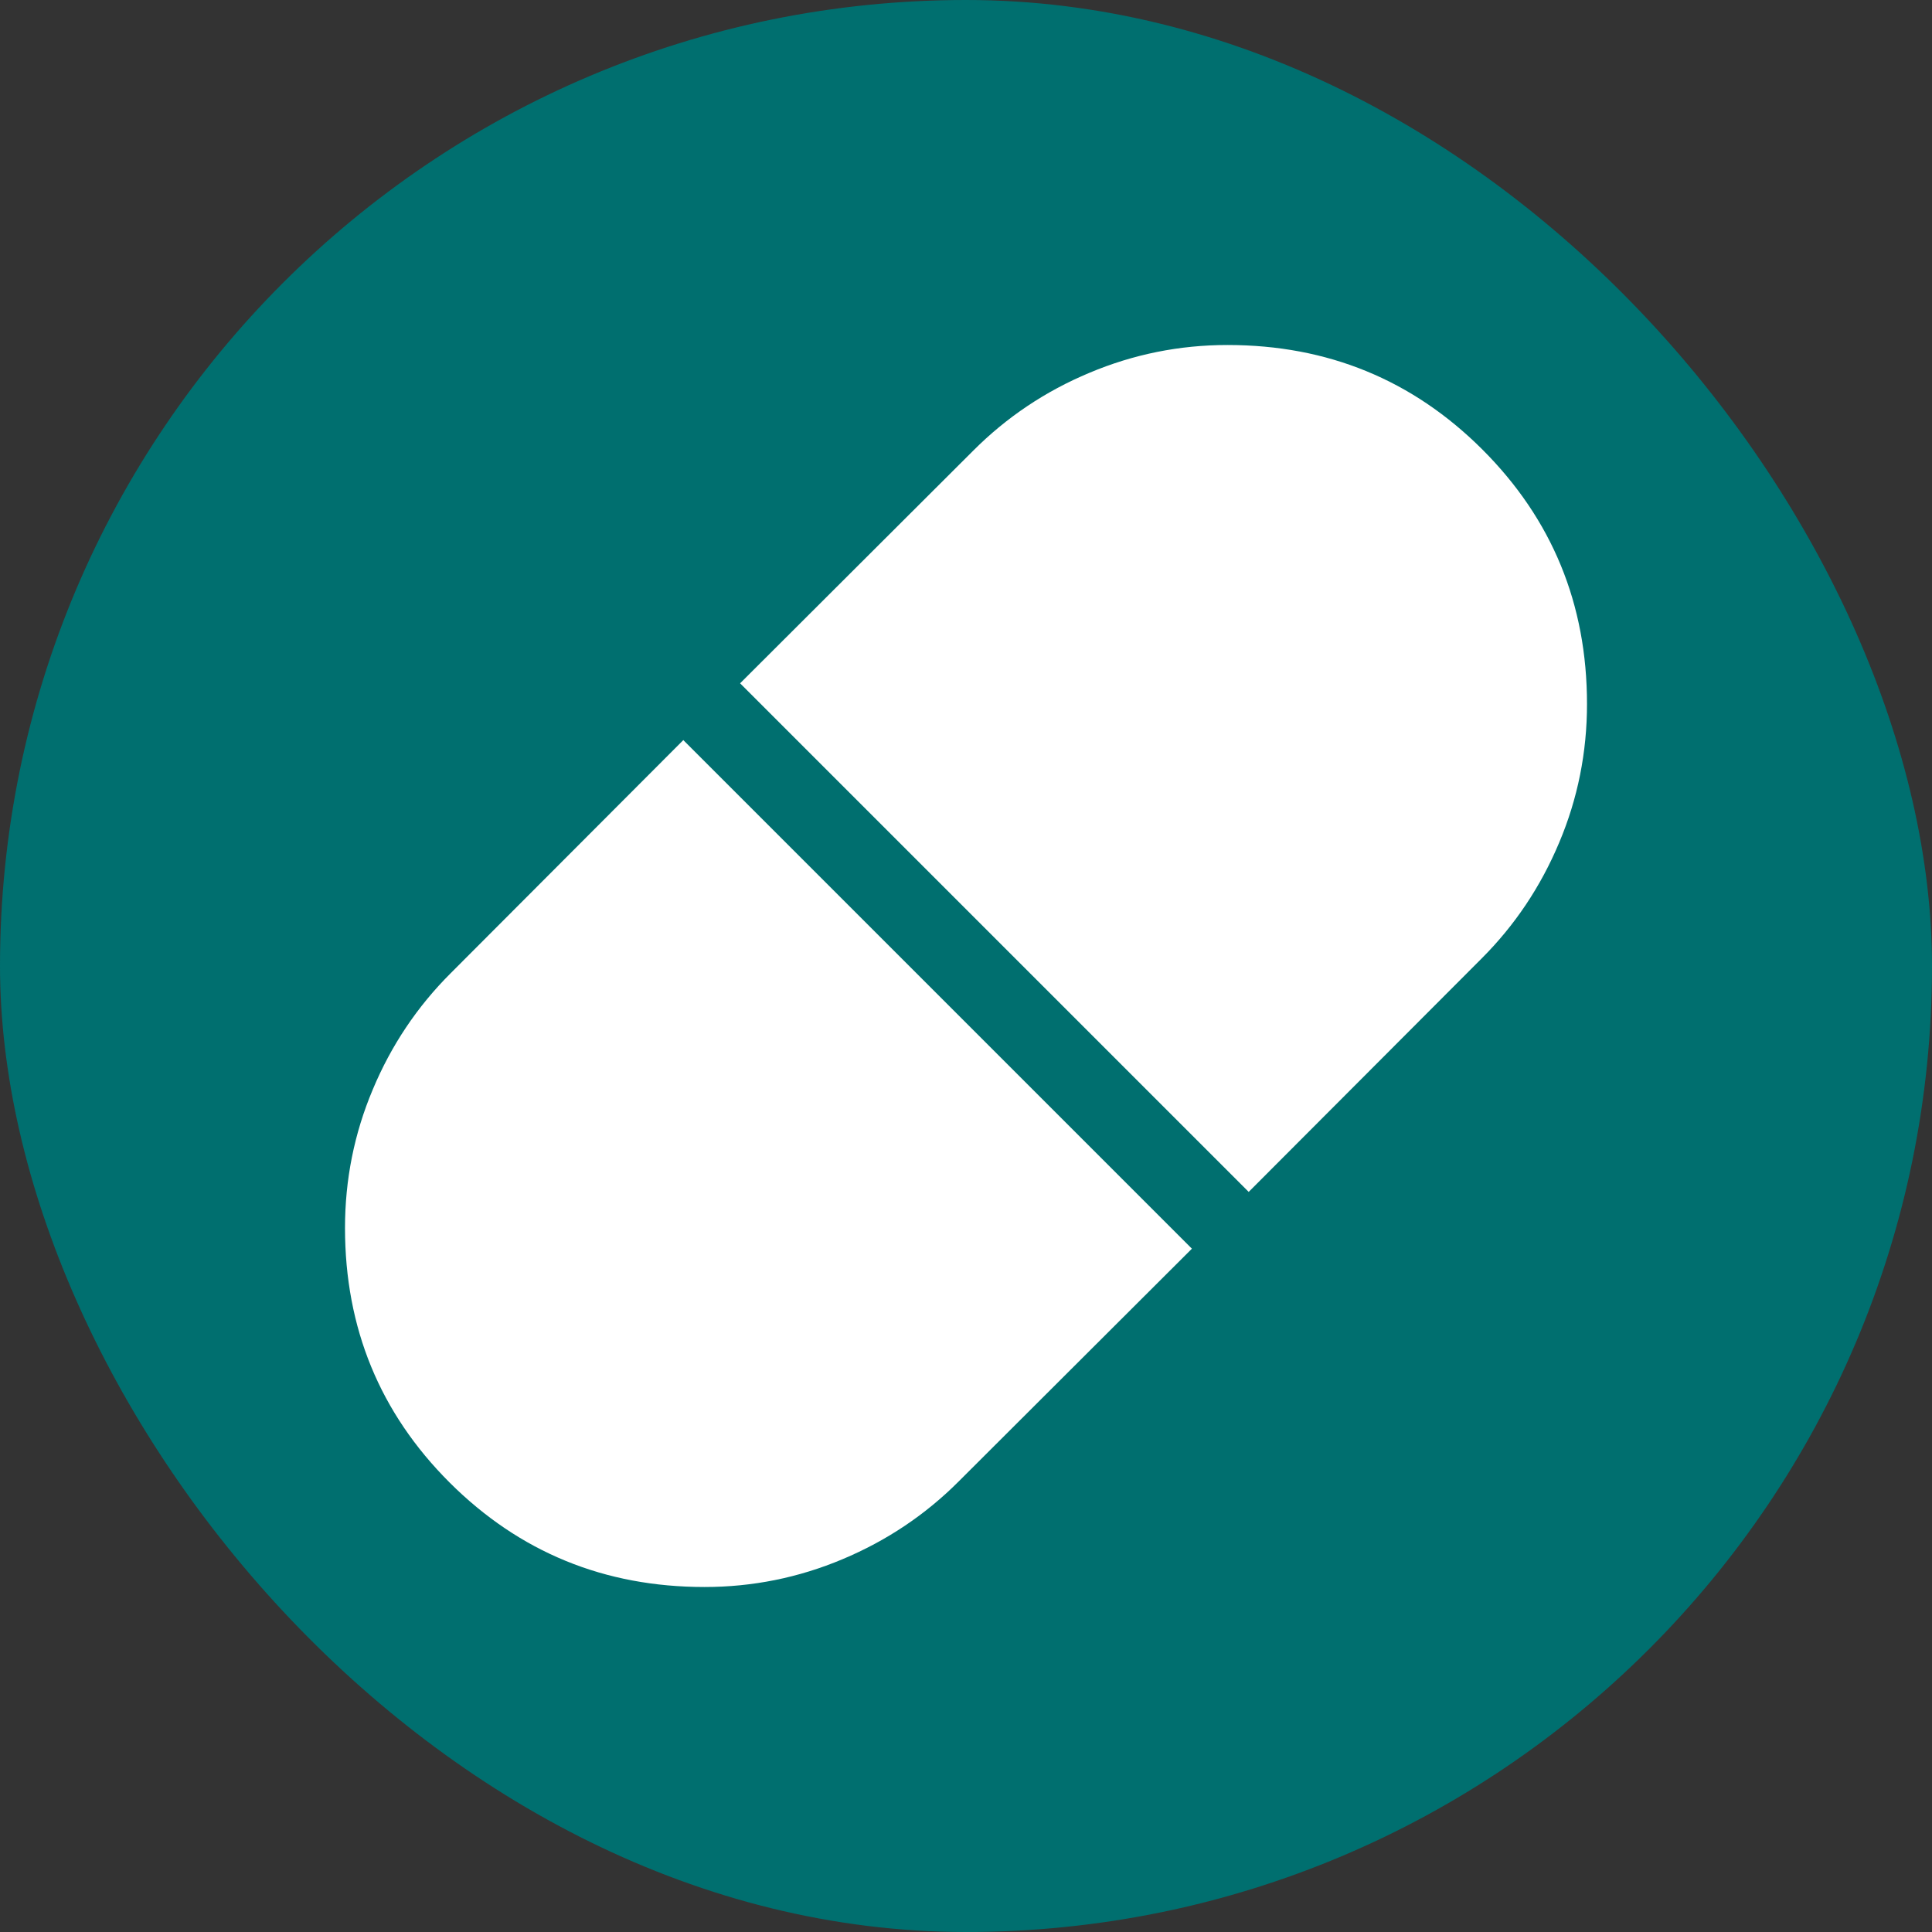 <svg width="28" height="28" viewBox="0 0 28 28" fill="none" xmlns="http://www.w3.org/2000/svg">
<rect x="0" y="0" width="28" height="28" fill="#333333" stroke="none"/>
<rect width="28" height="28" rx="14" fill="#006F6F"/>
<g clip-path="url(#clip0_366_1489)">
<path d="M18.097 17.274L21.468 13.896C21.953 13.412 22.329 12.85 22.597 12.211C22.866 11.574 23 10.904 23 10.203C23 8.754 22.494 7.524 21.483 6.514C20.472 5.505 19.241 5 17.79 5C17.095 5 16.428 5.134 15.789 5.403C15.15 5.67 14.588 6.047 14.104 6.532L10.726 9.903L18.097 17.274ZM10.211 23C10.905 23 11.572 22.866 12.211 22.597C12.85 22.329 13.412 21.953 13.896 21.468L17.274 18.097L9.903 10.726L6.532 14.104C6.047 14.588 5.67 15.15 5.403 15.789C5.134 16.426 5 17.096 5 17.797C5 19.246 5.505 20.476 6.516 21.486C7.528 22.495 8.759 23 10.21 23" fill="white"/>
</g>
<defs>
<clipPath id="clip0_366_1489">
<rect width="18" height="18" fill="white" transform="translate(5 5)"/>
</clipPath>
</defs>
</svg>

